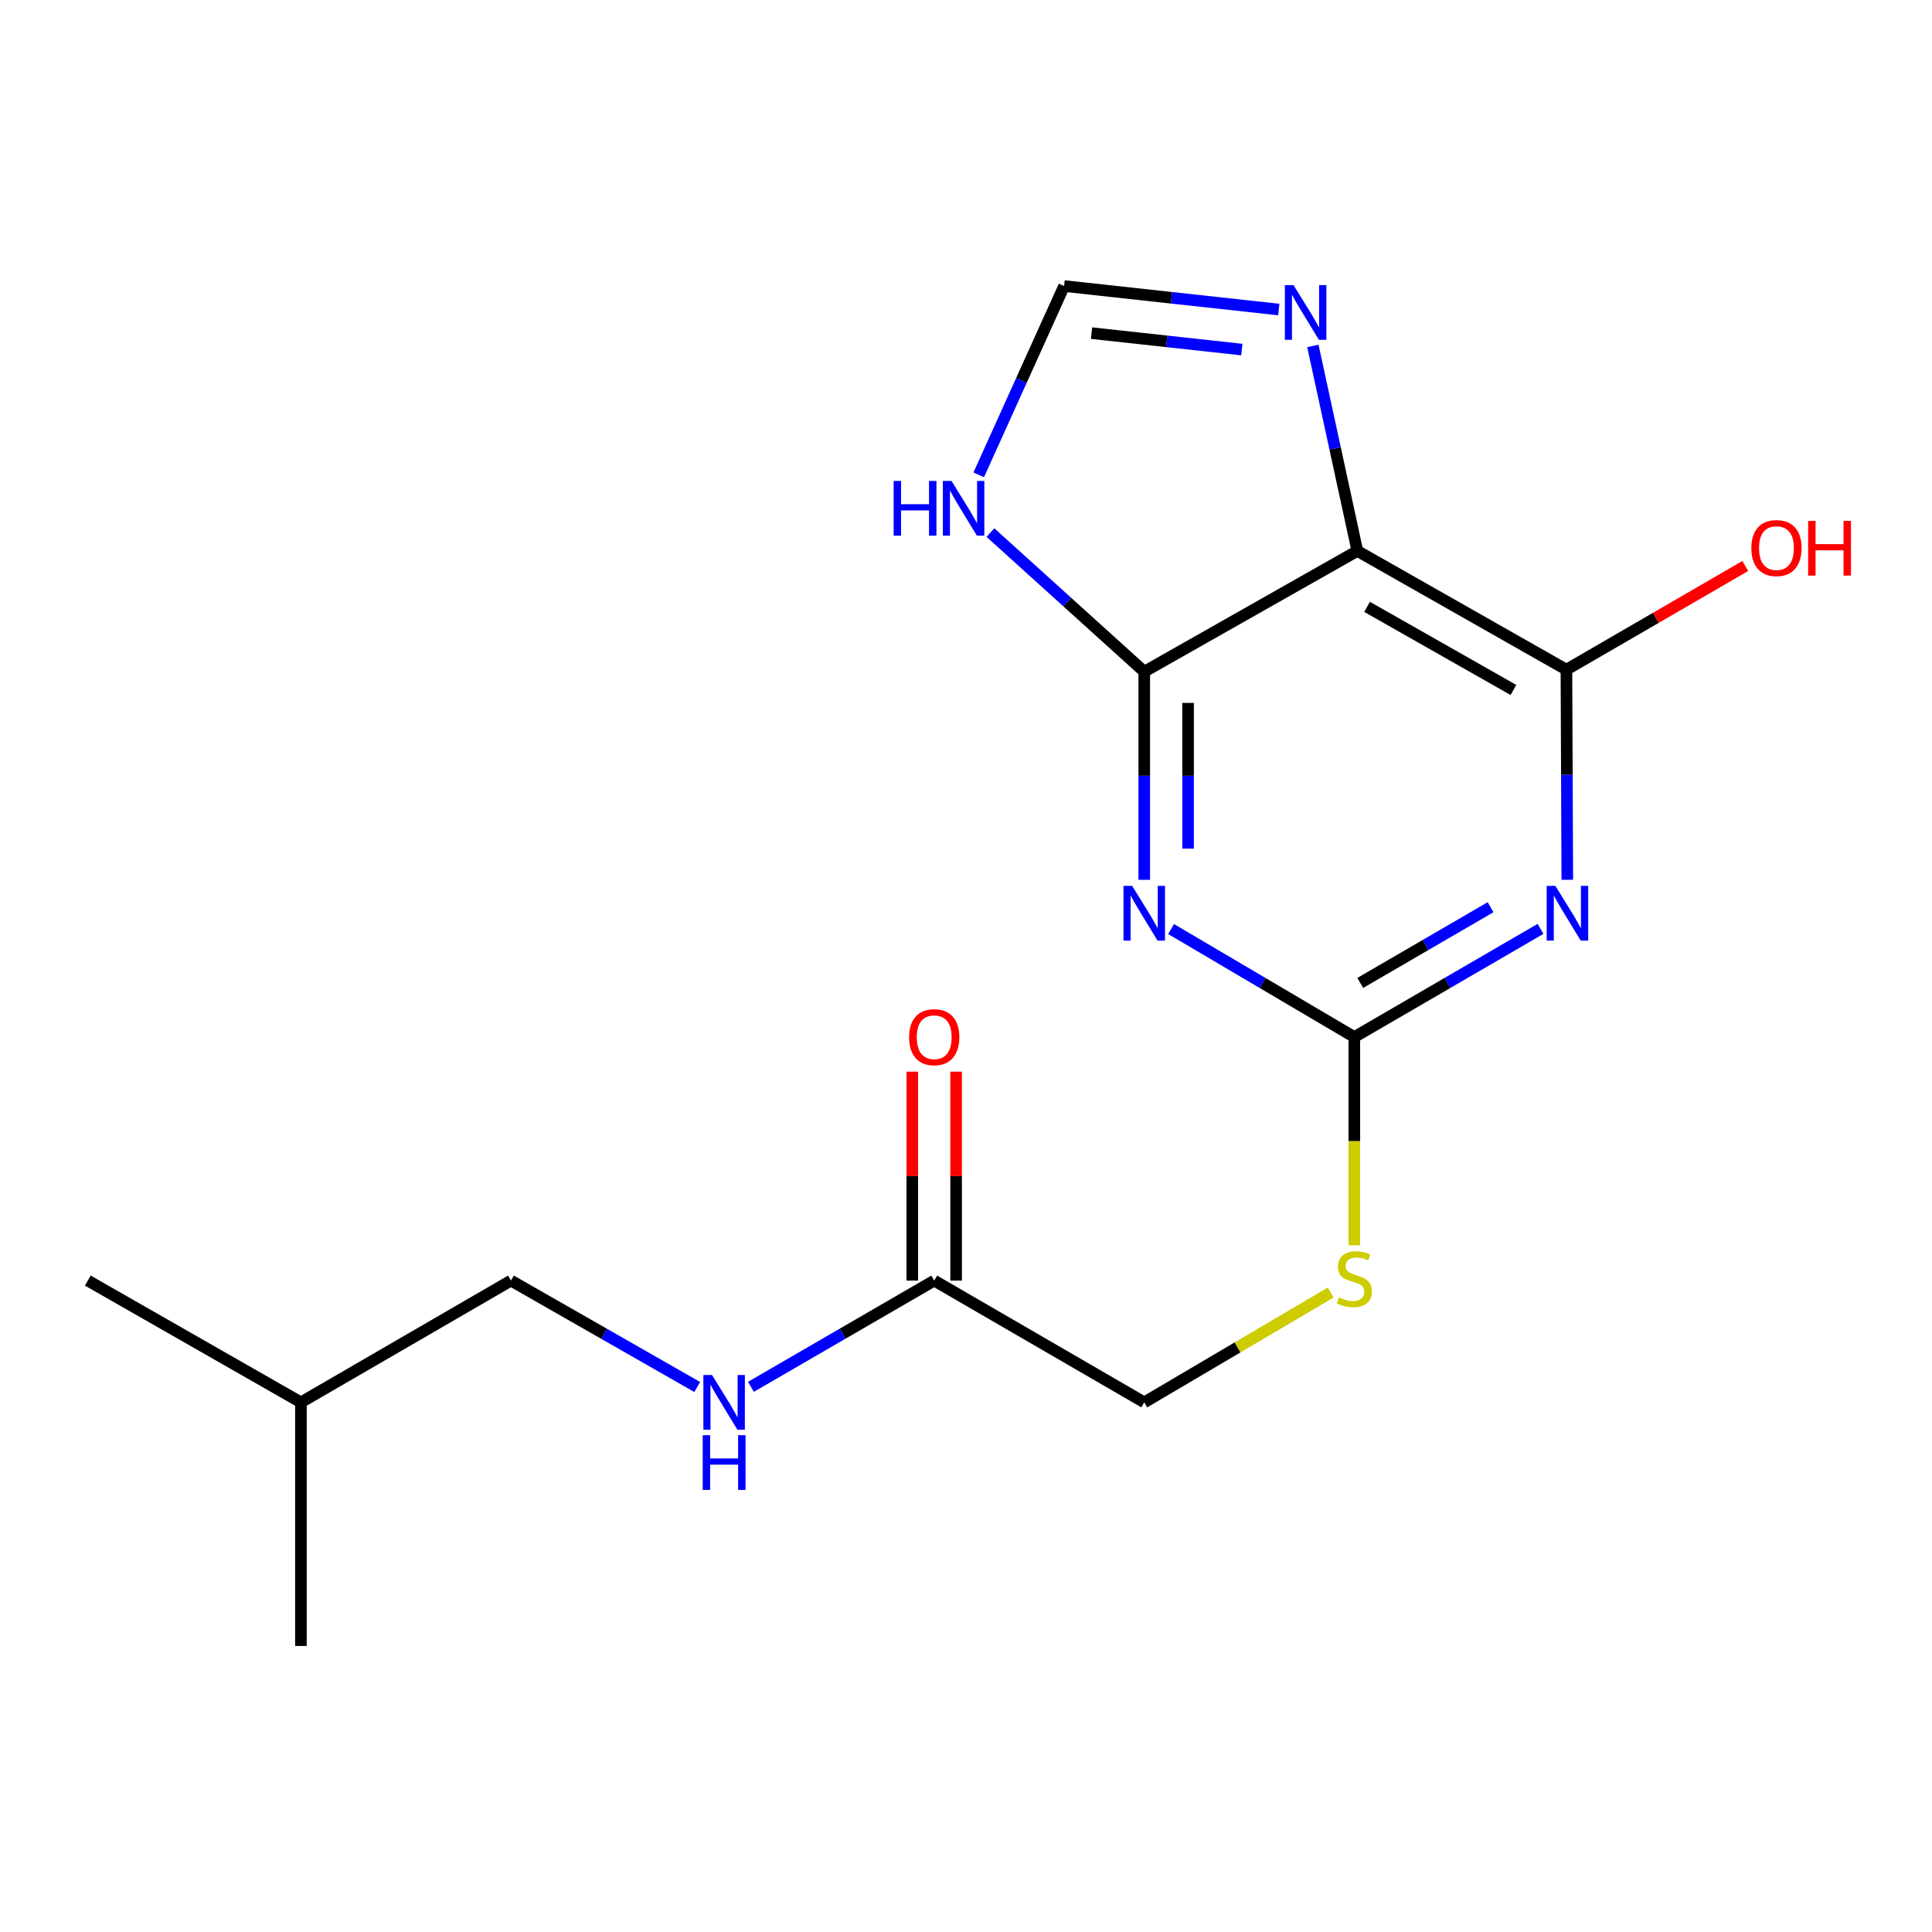 <?xml version='1.0' encoding='iso-8859-1'?>
<svg version='1.1' baseProfile='full'
              xmlns='http://www.w3.org/2000/svg'
                      xmlns:rdkit='http://www.rdkit.org/xml'
                      xmlns:xlink='http://www.w3.org/1999/xlink'
                  xml:space='preserve'
width='1000px' height='1000px' viewBox='0 0 1000 1000'>
<!-- END OF HEADER -->
<rect style='opacity:1.0;fill:#FFFFFF;stroke:none' width='1000' height='1000' x='0' y='0'> </rect>
<path class='bond-1' d='M 592.261,455.403 L 592.261,401.534' style='fill:none;fill-rule:evenodd;stroke:#0000FF;stroke-width:6px;stroke-linecap:butt;stroke-linejoin:miter;stroke-opacity:1' />
<path class='bond-1' d='M 592.261,401.534 L 592.261,347.664' style='fill:none;fill-rule:evenodd;stroke:#000000;stroke-width:6px;stroke-linecap:butt;stroke-linejoin:miter;stroke-opacity:1' />
<path class='bond-1' d='M 614.947,439.242 L 614.947,401.534' style='fill:none;fill-rule:evenodd;stroke:#0000FF;stroke-width:6px;stroke-linecap:butt;stroke-linejoin:miter;stroke-opacity:1' />
<path class='bond-1' d='M 614.947,401.534 L 614.947,363.825' style='fill:none;fill-rule:evenodd;stroke:#000000;stroke-width:6px;stroke-linecap:butt;stroke-linejoin:miter;stroke-opacity:1' />
<path class='bond-3' d='M 606.157,480.878 L 653.579,508.827' style='fill:none;fill-rule:evenodd;stroke:#0000FF;stroke-width:6px;stroke-linecap:butt;stroke-linejoin:miter;stroke-opacity:1' />
<path class='bond-3' d='M 653.579,508.827 L 701.002,536.776' style='fill:none;fill-rule:evenodd;stroke:#000000;stroke-width:6px;stroke-linecap:butt;stroke-linejoin:miter;stroke-opacity:1' />
<path class='bond-0' d='M 797.377,480.782 L 749.19,508.779' style='fill:none;fill-rule:evenodd;stroke:#0000FF;stroke-width:6px;stroke-linecap:butt;stroke-linejoin:miter;stroke-opacity:1' />
<path class='bond-0' d='M 749.19,508.779 L 701.002,536.776' style='fill:none;fill-rule:evenodd;stroke:#000000;stroke-width:6px;stroke-linecap:butt;stroke-linejoin:miter;stroke-opacity:1' />
<path class='bond-0' d='M 771.524,469.565 L 737.793,489.164' style='fill:none;fill-rule:evenodd;stroke:#0000FF;stroke-width:6px;stroke-linecap:butt;stroke-linejoin:miter;stroke-opacity:1' />
<path class='bond-0' d='M 737.793,489.164 L 704.062,508.762' style='fill:none;fill-rule:evenodd;stroke:#000000;stroke-width:6px;stroke-linecap:butt;stroke-linejoin:miter;stroke-opacity:1' />
<path class='bond-4' d='M 811.233,455.377 L 811.005,400.997' style='fill:none;fill-rule:evenodd;stroke:#0000FF;stroke-width:6px;stroke-linecap:butt;stroke-linejoin:miter;stroke-opacity:1' />
<path class='bond-4' d='M 811.005,400.997 L 810.777,346.618' style='fill:none;fill-rule:evenodd;stroke:#000000;stroke-width:6px;stroke-linecap:butt;stroke-linejoin:miter;stroke-opacity:1' />
<path class='bond-2' d='M 592.261,347.664 L 702.565,285.164' style='fill:none;fill-rule:evenodd;stroke:#000000;stroke-width:6px;stroke-linecap:butt;stroke-linejoin:miter;stroke-opacity:1' />
<path class='bond-6' d='M 592.261,347.664 L 552.455,311.662' style='fill:none;fill-rule:evenodd;stroke:#000000;stroke-width:6px;stroke-linecap:butt;stroke-linejoin:miter;stroke-opacity:1' />
<path class='bond-6' d='M 552.455,311.662 L 512.649,275.66' style='fill:none;fill-rule:evenodd;stroke:#0000FF;stroke-width:6px;stroke-linecap:butt;stroke-linejoin:miter;stroke-opacity:1' />
<path class='bond-5' d='M 702.565,285.164 L 691.053,232.105' style='fill:none;fill-rule:evenodd;stroke:#000000;stroke-width:6px;stroke-linecap:butt;stroke-linejoin:miter;stroke-opacity:1' />
<path class='bond-5' d='M 691.053,232.105 L 679.54,179.045' style='fill:none;fill-rule:evenodd;stroke:#0000FF;stroke-width:6px;stroke-linecap:butt;stroke-linejoin:miter;stroke-opacity:1' />
<path class='bond-18' d='M 702.565,285.164 L 810.777,346.618' style='fill:none;fill-rule:evenodd;stroke:#000000;stroke-width:6px;stroke-linecap:butt;stroke-linejoin:miter;stroke-opacity:1' />
<path class='bond-18' d='M 707.594,314.109 L 783.342,357.127' style='fill:none;fill-rule:evenodd;stroke:#000000;stroke-width:6px;stroke-linecap:butt;stroke-linejoin:miter;stroke-opacity:1' />
<path class='bond-9' d='M 701.002,536.776 L 701.002,590.666' style='fill:none;fill-rule:evenodd;stroke:#000000;stroke-width:6px;stroke-linecap:butt;stroke-linejoin:miter;stroke-opacity:1' />
<path class='bond-9' d='M 701.002,590.666 L 701.002,644.555' style='fill:none;fill-rule:evenodd;stroke:#CCCC00;stroke-width:6px;stroke-linecap:butt;stroke-linejoin:miter;stroke-opacity:1' />
<path class='bond-12' d='M 810.777,346.618 L 857.064,319.788' style='fill:none;fill-rule:evenodd;stroke:#000000;stroke-width:6px;stroke-linecap:butt;stroke-linejoin:miter;stroke-opacity:1' />
<path class='bond-12' d='M 857.064,319.788 L 903.351,292.958' style='fill:none;fill-rule:evenodd;stroke:#FF0000;stroke-width:6px;stroke-linecap:butt;stroke-linejoin:miter;stroke-opacity:1' />
<path class='bond-19' d='M 661.899,160.209 L 606.335,154.131' style='fill:none;fill-rule:evenodd;stroke:#0000FF;stroke-width:6px;stroke-linecap:butt;stroke-linejoin:miter;stroke-opacity:1' />
<path class='bond-19' d='M 606.335,154.131 L 550.771,148.053' style='fill:none;fill-rule:evenodd;stroke:#000000;stroke-width:6px;stroke-linecap:butt;stroke-linejoin:miter;stroke-opacity:1' />
<path class='bond-19' d='M 642.763,180.937 L 603.868,176.682' style='fill:none;fill-rule:evenodd;stroke:#0000FF;stroke-width:6px;stroke-linecap:butt;stroke-linejoin:miter;stroke-opacity:1' />
<path class='bond-19' d='M 603.868,176.682 L 564.973,172.428' style='fill:none;fill-rule:evenodd;stroke:#000000;stroke-width:6px;stroke-linecap:butt;stroke-linejoin:miter;stroke-opacity:1' />
<path class='bond-7' d='M 506.586,245.78 L 528.679,196.916' style='fill:none;fill-rule:evenodd;stroke:#0000FF;stroke-width:6px;stroke-linecap:butt;stroke-linejoin:miter;stroke-opacity:1' />
<path class='bond-7' d='M 528.679,196.916 L 550.771,148.053' style='fill:none;fill-rule:evenodd;stroke:#000000;stroke-width:6px;stroke-linecap:butt;stroke-linejoin:miter;stroke-opacity:1' />
<path class='bond-8' d='M 483.545,662.835 L 592.261,725.864' style='fill:none;fill-rule:evenodd;stroke:#000000;stroke-width:6px;stroke-linecap:butt;stroke-linejoin:miter;stroke-opacity:1' />
<path class='bond-10' d='M 483.545,662.835 L 436.115,690.326' style='fill:none;fill-rule:evenodd;stroke:#000000;stroke-width:6px;stroke-linecap:butt;stroke-linejoin:miter;stroke-opacity:1' />
<path class='bond-10' d='M 436.115,690.326 L 388.686,717.817' style='fill:none;fill-rule:evenodd;stroke:#0000FF;stroke-width:6px;stroke-linecap:butt;stroke-linejoin:miter;stroke-opacity:1' />
<path class='bond-11' d='M 494.888,662.835 L 494.888,608.761' style='fill:none;fill-rule:evenodd;stroke:#000000;stroke-width:6px;stroke-linecap:butt;stroke-linejoin:miter;stroke-opacity:1' />
<path class='bond-11' d='M 494.888,608.761 L 494.888,554.688' style='fill:none;fill-rule:evenodd;stroke:#FF0000;stroke-width:6px;stroke-linecap:butt;stroke-linejoin:miter;stroke-opacity:1' />
<path class='bond-11' d='M 472.202,662.835 L 472.202,608.761' style='fill:none;fill-rule:evenodd;stroke:#000000;stroke-width:6px;stroke-linecap:butt;stroke-linejoin:miter;stroke-opacity:1' />
<path class='bond-11' d='M 472.202,608.761 L 472.202,554.688' style='fill:none;fill-rule:evenodd;stroke:#FF0000;stroke-width:6px;stroke-linecap:butt;stroke-linejoin:miter;stroke-opacity:1' />
<path class='bond-13' d='M 688.767,669.009 L 640.514,697.436' style='fill:none;fill-rule:evenodd;stroke:#CCCC00;stroke-width:6px;stroke-linecap:butt;stroke-linejoin:miter;stroke-opacity:1' />
<path class='bond-13' d='M 640.514,697.436 L 592.261,725.864' style='fill:none;fill-rule:evenodd;stroke:#000000;stroke-width:6px;stroke-linecap:butt;stroke-linejoin:miter;stroke-opacity:1' />
<path class='bond-14' d='M 360.887,717.913 L 312.681,690.374' style='fill:none;fill-rule:evenodd;stroke:#0000FF;stroke-width:6px;stroke-linecap:butt;stroke-linejoin:miter;stroke-opacity:1' />
<path class='bond-14' d='M 312.681,690.374 L 264.475,662.835' style='fill:none;fill-rule:evenodd;stroke:#000000;stroke-width:6px;stroke-linecap:butt;stroke-linejoin:miter;stroke-opacity:1' />
<path class='bond-15' d='M 264.475,662.835 L 155.759,725.864' style='fill:none;fill-rule:evenodd;stroke:#000000;stroke-width:6px;stroke-linecap:butt;stroke-linejoin:miter;stroke-opacity:1' />
<path class='bond-16' d='M 155.759,725.864 L 155.759,851.947' style='fill:none;fill-rule:evenodd;stroke:#000000;stroke-width:6px;stroke-linecap:butt;stroke-linejoin:miter;stroke-opacity:1' />
<path class='bond-17' d='M 155.759,725.864 L 45.455,662.835' style='fill:none;fill-rule:evenodd;stroke:#000000;stroke-width:6px;stroke-linecap:butt;stroke-linejoin:miter;stroke-opacity:1' />
<path  class='atom-0' d='M 586.001 458.529
L 595.281 473.529
Q 596.201 475.009, 597.681 477.689
Q 599.161 480.369, 599.241 480.529
L 599.241 458.529
L 603.001 458.529
L 603.001 486.849
L 599.121 486.849
L 589.161 470.449
Q 588.001 468.529, 586.761 466.329
Q 585.561 464.129, 585.201 463.449
L 585.201 486.849
L 581.521 486.849
L 581.521 458.529
L 586.001 458.529
' fill='#0000FF'/>
<path  class='atom-1' d='M 805.046 458.529
L 814.326 473.529
Q 815.246 475.009, 816.726 477.689
Q 818.206 480.369, 818.286 480.529
L 818.286 458.529
L 822.046 458.529
L 822.046 486.849
L 818.166 486.849
L 808.206 470.449
Q 807.046 468.529, 805.806 466.329
Q 804.606 464.129, 804.246 463.449
L 804.246 486.849
L 800.566 486.849
L 800.566 458.529
L 805.046 458.529
' fill='#0000FF'/>
<path  class='atom-6' d='M 669.523 147.568
L 678.803 162.568
Q 679.723 164.048, 681.203 166.728
Q 682.683 169.408, 682.763 169.568
L 682.763 147.568
L 686.523 147.568
L 686.523 175.888
L 682.643 175.888
L 672.683 159.488
Q 671.523 157.568, 670.283 155.368
Q 669.083 153.168, 668.723 152.488
L 668.723 175.888
L 665.043 175.888
L 665.043 147.568
L 669.523 147.568
' fill='#0000FF'/>
<path  class='atom-7' d='M 462.537 248.936
L 466.377 248.936
L 466.377 260.976
L 480.857 260.976
L 480.857 248.936
L 484.697 248.936
L 484.697 277.256
L 480.857 277.256
L 480.857 264.176
L 466.377 264.176
L 466.377 277.256
L 462.537 277.256
L 462.537 248.936
' fill='#0000FF'/>
<path  class='atom-7' d='M 492.497 248.936
L 501.777 263.936
Q 502.697 265.416, 504.177 268.096
Q 505.657 270.776, 505.737 270.936
L 505.737 248.936
L 509.497 248.936
L 509.497 277.256
L 505.617 277.256
L 495.657 260.856
Q 494.497 258.936, 493.257 256.736
Q 492.057 254.536, 491.697 253.856
L 491.697 277.256
L 488.017 277.256
L 488.017 248.936
L 492.497 248.936
' fill='#0000FF'/>
<path  class='atom-10' d='M 693.002 671.521
Q 693.322 671.641, 694.642 672.201
Q 695.962 672.761, 697.402 673.121
Q 698.882 673.441, 700.322 673.441
Q 703.002 673.441, 704.562 672.161
Q 706.122 670.841, 706.122 668.561
Q 706.122 667.001, 705.322 666.041
Q 704.562 665.081, 703.362 664.561
Q 702.162 664.041, 700.162 663.441
Q 697.642 662.681, 696.122 661.961
Q 694.642 661.241, 693.562 659.721
Q 692.522 658.201, 692.522 655.641
Q 692.522 652.081, 694.922 649.881
Q 697.362 647.681, 702.162 647.681
Q 705.442 647.681, 709.162 649.241
L 708.242 652.321
Q 704.842 650.921, 702.282 650.921
Q 699.522 650.921, 698.002 652.081
Q 696.482 653.201, 696.522 655.161
Q 696.522 656.681, 697.282 657.601
Q 698.082 658.521, 699.202 659.041
Q 700.362 659.561, 702.282 660.161
Q 704.842 660.961, 706.362 661.761
Q 707.882 662.561, 708.962 664.201
Q 710.082 665.801, 710.082 668.561
Q 710.082 672.481, 707.442 674.601
Q 704.842 676.681, 700.482 676.681
Q 697.962 676.681, 696.042 676.121
Q 694.162 675.601, 691.922 674.681
L 693.002 671.521
' fill='#CCCC00'/>
<path  class='atom-11' d='M 368.544 711.704
L 377.824 726.704
Q 378.744 728.184, 380.224 730.864
Q 381.704 733.544, 381.784 733.704
L 381.784 711.704
L 385.544 711.704
L 385.544 740.024
L 381.664 740.024
L 371.704 723.624
Q 370.544 721.704, 369.304 719.504
Q 368.104 717.304, 367.744 716.624
L 367.744 740.024
L 364.064 740.024
L 364.064 711.704
L 368.544 711.704
' fill='#0000FF'/>
<path  class='atom-11' d='M 363.724 742.856
L 367.564 742.856
L 367.564 754.896
L 382.044 754.896
L 382.044 742.856
L 385.884 742.856
L 385.884 771.176
L 382.044 771.176
L 382.044 758.096
L 367.564 758.096
L 367.564 771.176
L 363.724 771.176
L 363.724 742.856
' fill='#0000FF'/>
<path  class='atom-12' d='M 470.545 536.856
Q 470.545 530.056, 473.905 526.256
Q 477.265 522.456, 483.545 522.456
Q 489.825 522.456, 493.185 526.256
Q 496.545 530.056, 496.545 536.856
Q 496.545 543.736, 493.145 547.656
Q 489.745 551.536, 483.545 551.536
Q 477.305 551.536, 473.905 547.656
Q 470.545 543.776, 470.545 536.856
M 483.545 548.336
Q 487.865 548.336, 490.185 545.456
Q 492.545 542.536, 492.545 536.856
Q 492.545 531.296, 490.185 528.496
Q 487.865 525.656, 483.545 525.656
Q 479.225 525.656, 476.865 528.456
Q 474.545 531.256, 474.545 536.856
Q 474.545 542.576, 476.865 545.456
Q 479.225 548.336, 483.545 548.336
' fill='#FF0000'/>
<path  class='atom-13' d='M 906.493 283.681
Q 906.493 276.881, 909.853 273.081
Q 913.213 269.281, 919.493 269.281
Q 925.773 269.281, 929.133 273.081
Q 932.493 276.881, 932.493 283.681
Q 932.493 290.561, 929.093 294.481
Q 925.693 298.361, 919.493 298.361
Q 913.253 298.361, 909.853 294.481
Q 906.493 290.601, 906.493 283.681
M 919.493 295.161
Q 923.813 295.161, 926.133 292.281
Q 928.493 289.361, 928.493 283.681
Q 928.493 278.121, 926.133 275.321
Q 923.813 272.481, 919.493 272.481
Q 915.173 272.481, 912.813 275.281
Q 910.493 278.081, 910.493 283.681
Q 910.493 289.401, 912.813 292.281
Q 915.173 295.161, 919.493 295.161
' fill='#FF0000'/>
<path  class='atom-13' d='M 935.893 269.601
L 939.733 269.601
L 939.733 281.641
L 954.213 281.641
L 954.213 269.601
L 958.053 269.601
L 958.053 297.921
L 954.213 297.921
L 954.213 284.841
L 939.733 284.841
L 939.733 297.921
L 935.893 297.921
L 935.893 269.601
' fill='#FF0000'/>
</svg>
